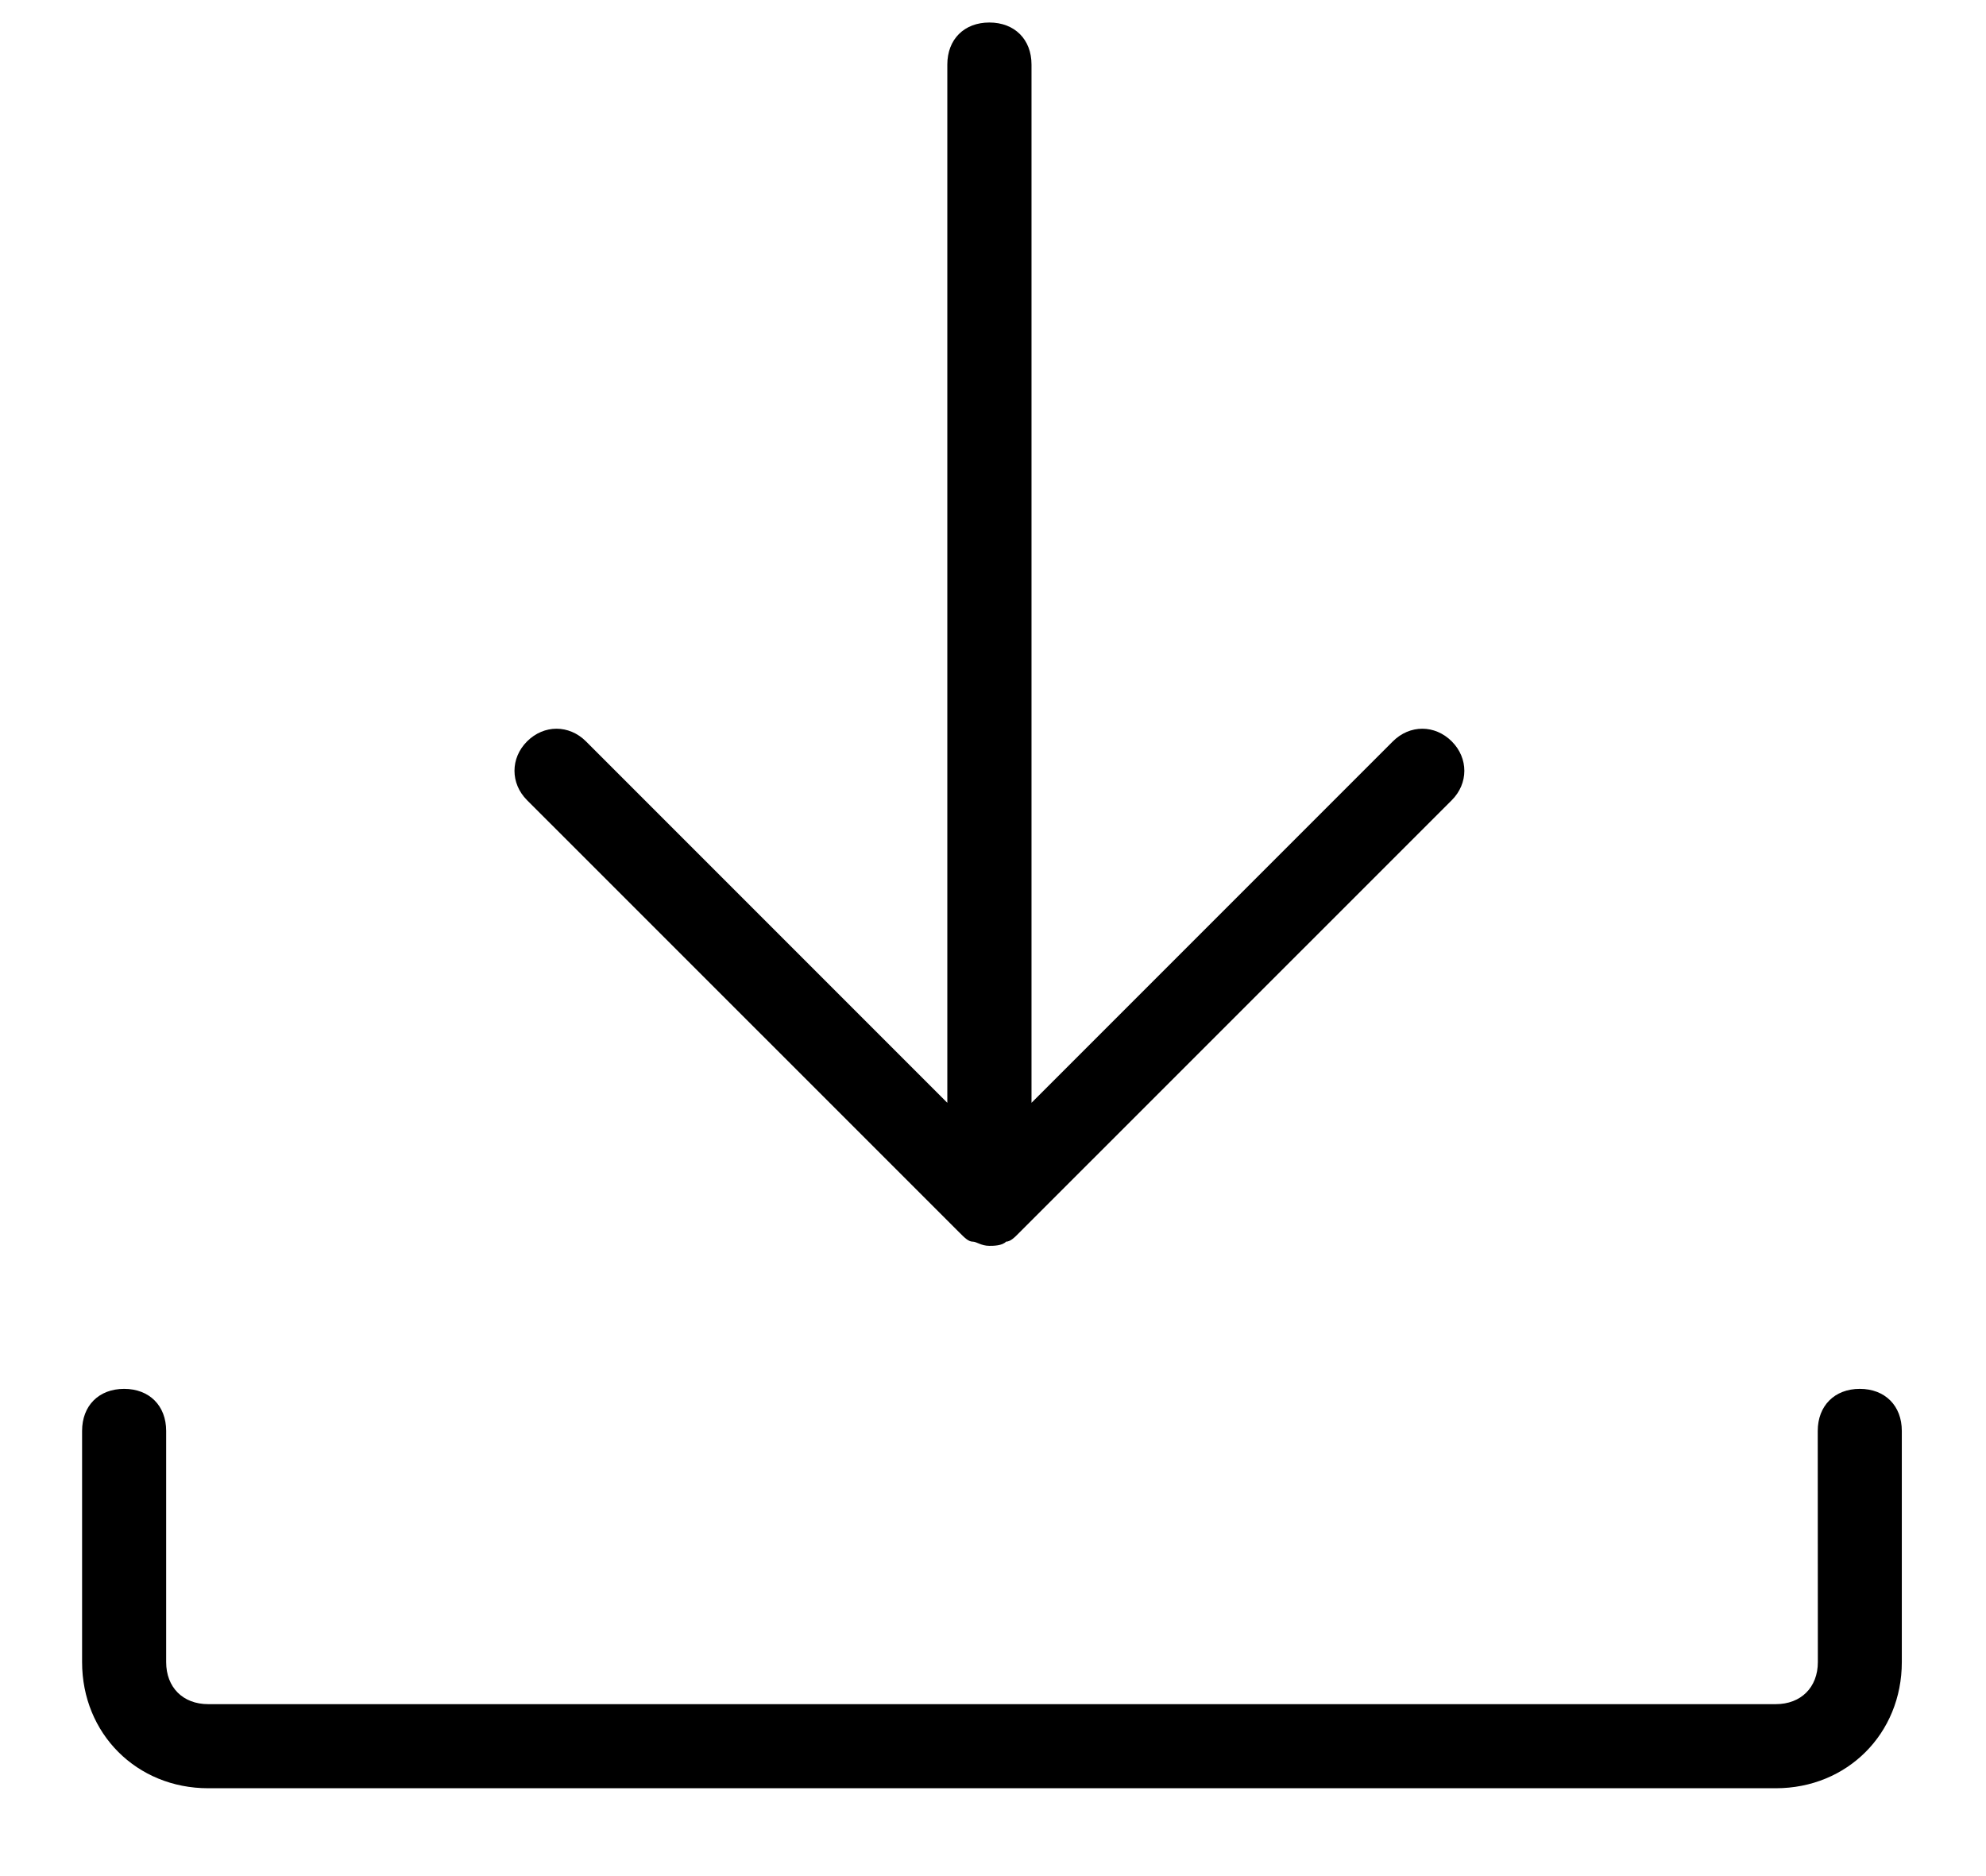 <svg width="18" height="17" viewBox="0 0 18 17" fill="none" xmlns="http://www.w3.org/2000/svg">
<path d="M8.967 0.204C8.739 0.204 8.586 0.356 8.586 0.585V9.993L5.311 6.718C5.158 6.565 4.93 6.565 4.777 6.718C4.625 6.87 4.625 7.099 4.777 7.251L8.701 11.174C8.739 11.212 8.777 11.251 8.815 11.251C8.853 11.251 8.891 11.289 8.967 11.289C9.005 11.289 9.081 11.289 9.119 11.251C9.157 11.251 9.196 11.213 9.234 11.174L13.158 7.251C13.31 7.099 13.31 6.87 13.158 6.718C13.005 6.565 12.777 6.565 12.624 6.718L9.349 9.993V0.585C9.349 0.357 9.196 0.204 8.967 0.204Z" fill="black"/>
<path d="M1.887 16.204H16.095C16.742 16.204 17.237 15.709 17.237 15.061V12.966C17.237 12.738 17.085 12.585 16.856 12.585C16.628 12.585 16.475 12.738 16.475 12.966L16.476 15.061C16.476 15.29 16.323 15.442 16.095 15.442L1.887 15.442C1.658 15.442 1.506 15.29 1.506 15.061V12.966C1.506 12.738 1.354 12.585 1.125 12.585C0.896 12.585 0.744 12.737 0.744 12.966L0.744 15.061C0.744 15.709 1.239 16.204 1.887 16.204Z" fill="black"/>
</svg>

